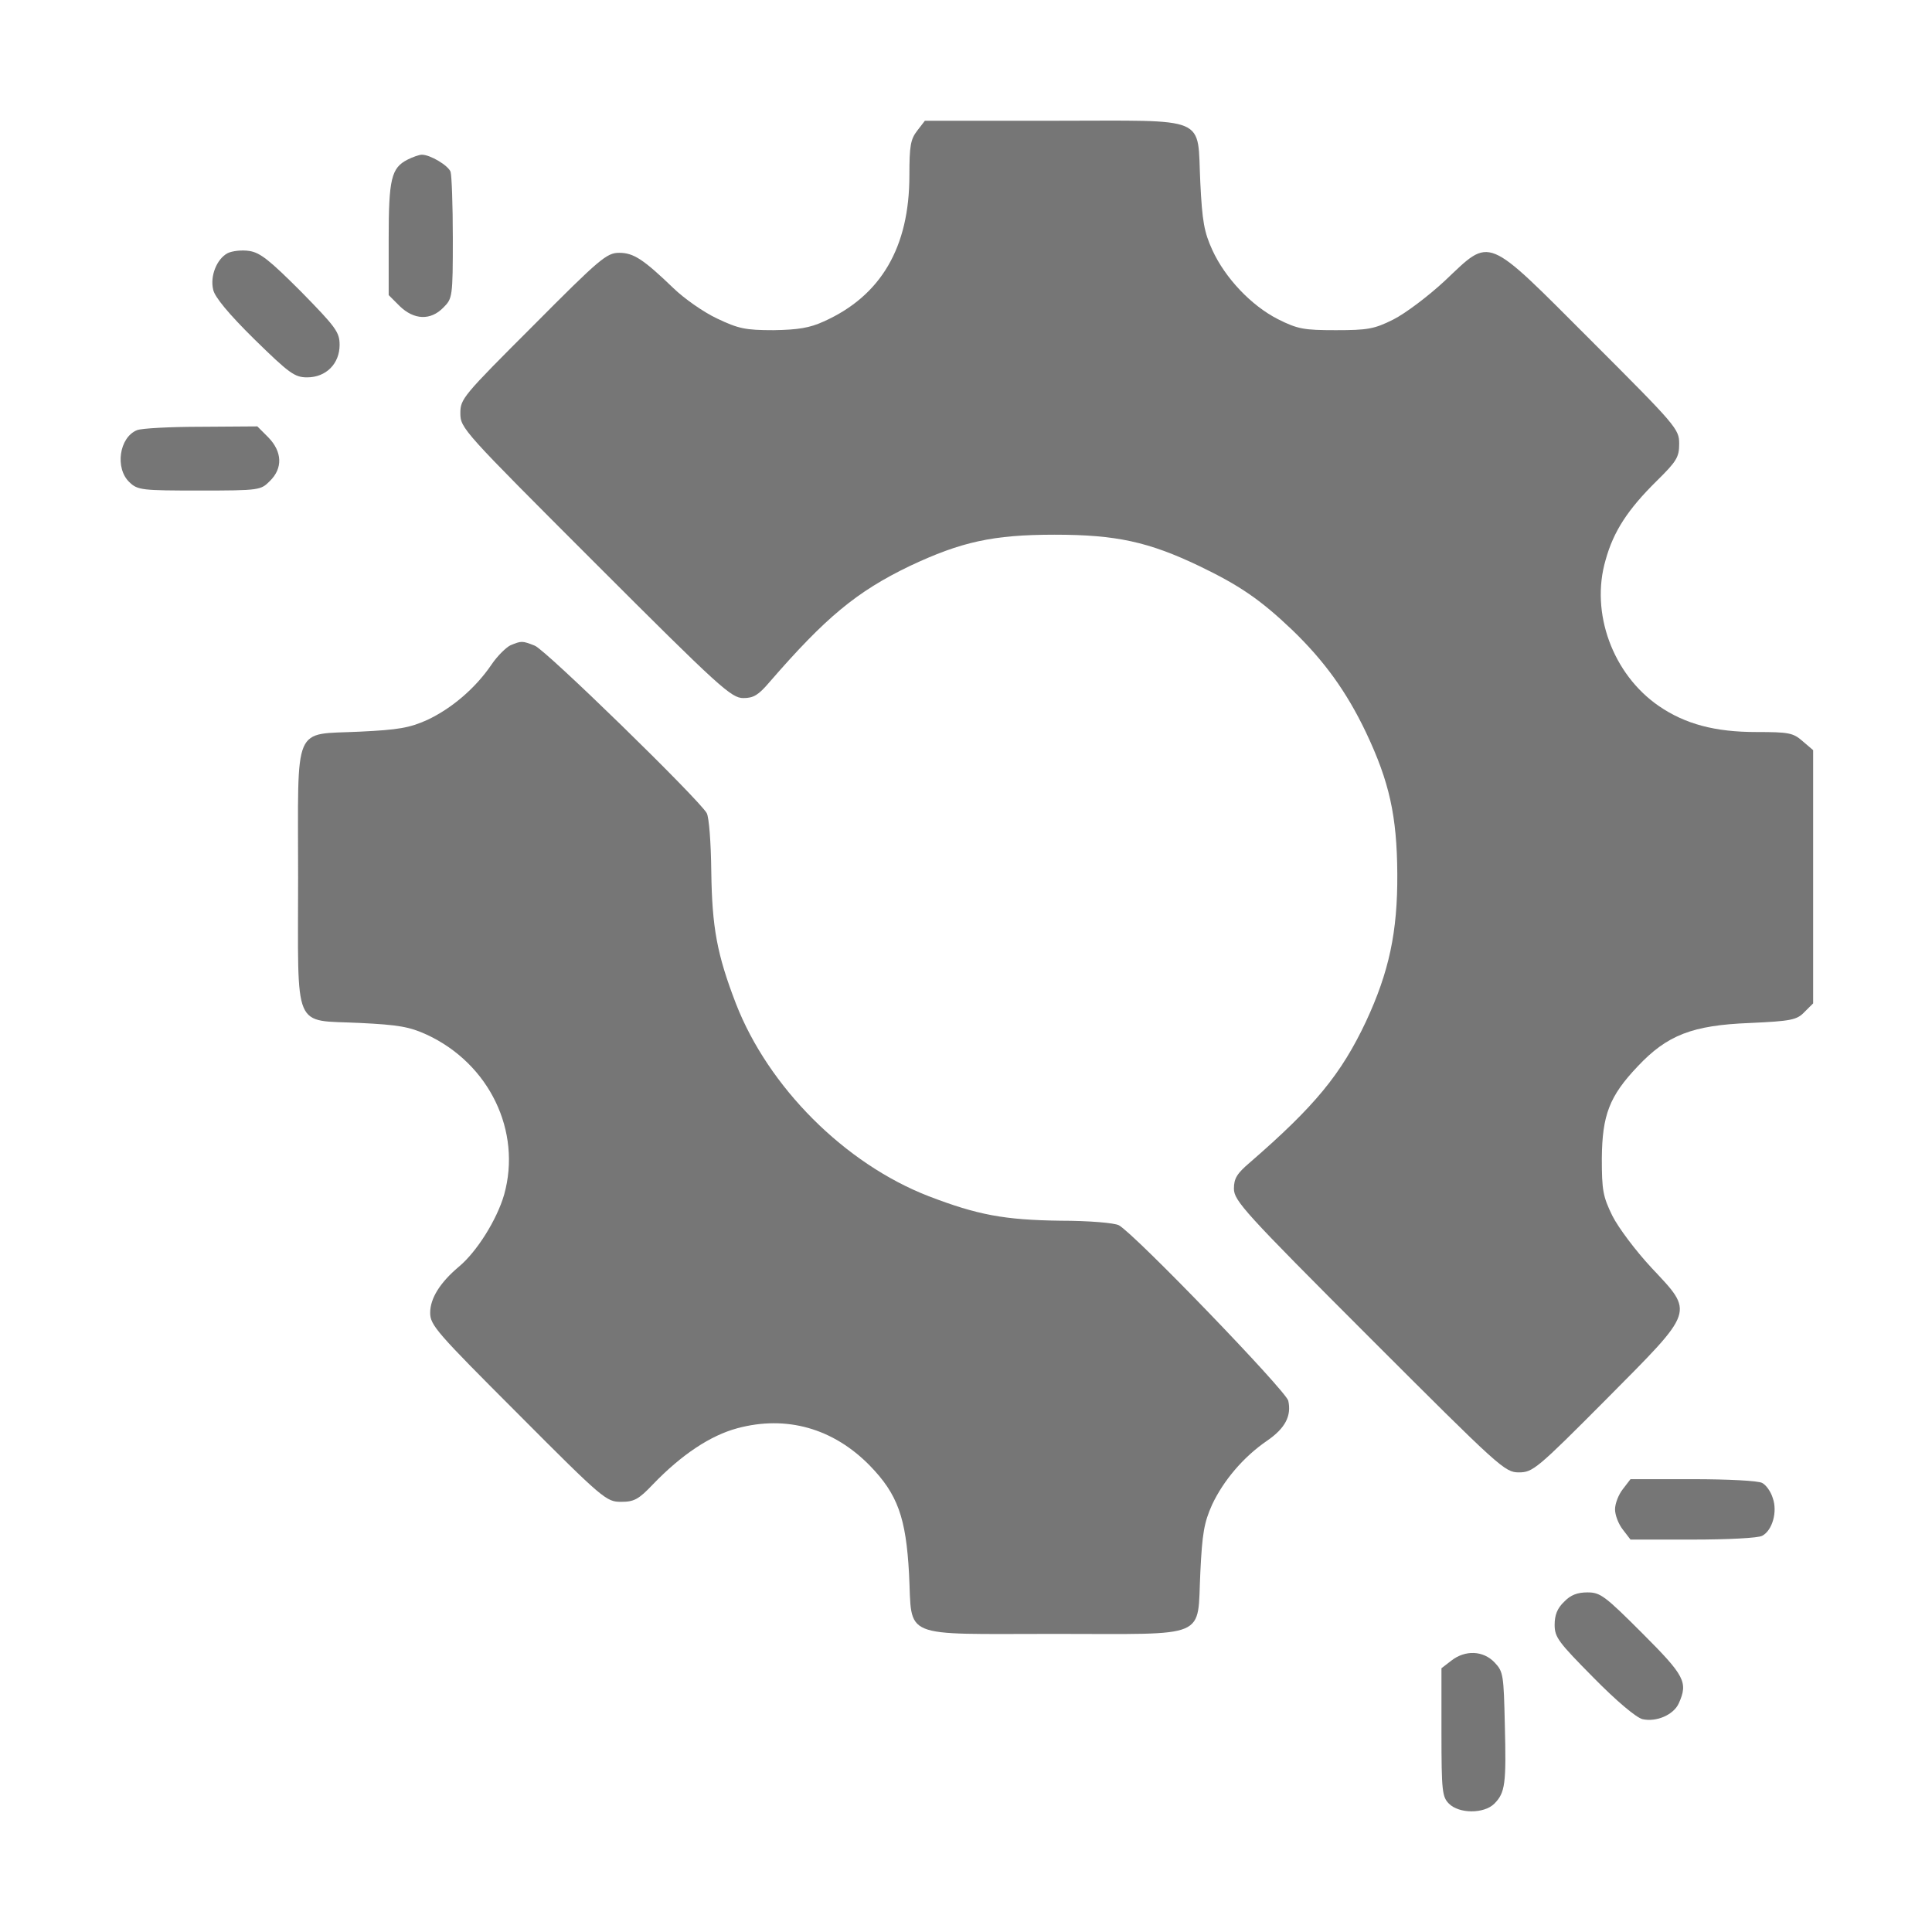 <svg width="50" height="50" viewBox="0 0 50 50" fill="none" xmlns="http://www.w3.org/2000/svg">
<g opacity="0.6">
<path d="M23.74 3.379C23.564 3.604 23.535 3.779 23.535 4.541C23.535 6.396 22.803 7.656 21.318 8.32C20.957 8.486 20.654 8.535 20.02 8.545C19.287 8.545 19.111 8.506 18.555 8.242C18.203 8.076 17.705 7.725 17.432 7.461C16.65 6.709 16.396 6.543 16.025 6.543C15.703 6.543 15.527 6.689 13.799 8.428C11.982 10.244 11.914 10.322 11.914 10.693C11.914 11.084 11.982 11.152 15.41 14.58C18.623 17.793 18.926 18.066 19.238 18.066C19.502 18.066 19.629 17.988 19.912 17.656C21.367 15.977 22.168 15.312 23.545 14.648C24.873 14.023 25.693 13.838 27.295 13.838C28.887 13.838 29.727 14.023 31.035 14.648C32.07 15.146 32.607 15.508 33.438 16.299C34.268 17.1 34.844 17.891 35.352 18.955C35.957 20.234 36.152 21.113 36.162 22.607C36.172 24.121 35.947 25.156 35.352 26.436C34.707 27.803 34.033 28.623 32.344 30.088C32.012 30.371 31.934 30.498 31.934 30.762C31.934 31.074 32.207 31.377 35.43 34.6C38.818 37.988 38.945 38.105 39.307 38.105C39.668 38.105 39.775 38.018 41.572 36.211C43.887 33.877 43.848 33.994 42.734 32.803C42.334 32.373 41.885 31.777 41.728 31.465C41.484 30.967 41.455 30.801 41.455 29.98C41.465 28.857 41.65 28.369 42.383 27.598C43.145 26.787 43.799 26.533 45.283 26.475C46.357 26.426 46.504 26.396 46.699 26.191L46.924 25.967V22.695V19.414L46.65 19.18C46.406 18.965 46.289 18.945 45.459 18.945C44.385 18.945 43.613 18.74 42.93 18.271C41.738 17.451 41.152 15.859 41.553 14.492C41.758 13.75 42.129 13.184 42.871 12.451C43.398 11.934 43.457 11.826 43.457 11.484C43.457 11.104 43.389 11.025 41.182 8.818C38.418 6.055 38.603 6.123 37.393 7.266C36.963 7.666 36.367 8.115 36.055 8.271C35.566 8.516 35.391 8.545 34.57 8.545C33.74 8.545 33.584 8.516 33.076 8.262C32.383 7.91 31.709 7.197 31.377 6.475C31.162 6.006 31.113 5.723 31.064 4.727C30.977 2.969 31.338 3.125 27.285 3.125H23.936L23.74 3.379Z" fill="#1A1A1A"/>
<path d="M10.547 4.131C10.127 4.346 10.059 4.629 10.059 6.182V7.637L10.342 7.92C10.713 8.281 11.143 8.301 11.475 7.959C11.709 7.725 11.719 7.686 11.719 6.162C11.719 5.303 11.69 4.531 11.66 4.443C11.592 4.277 11.133 4.004 10.918 4.004C10.85 4.004 10.684 4.063 10.547 4.131Z" fill="#1A1A1A"/>
<path d="M5.889 6.553C5.615 6.699 5.43 7.139 5.518 7.5C5.557 7.686 5.918 8.125 6.582 8.779C7.49 9.668 7.627 9.766 7.949 9.766C8.438 9.766 8.789 9.414 8.789 8.926C8.789 8.594 8.691 8.467 7.793 7.549C6.973 6.729 6.729 6.533 6.445 6.494C6.26 6.465 6.006 6.494 5.889 6.553Z" fill="#1A1A1A"/>
<path d="M3.545 11.133C3.086 11.318 2.969 12.119 3.35 12.48C3.564 12.685 3.672 12.695 5.166 12.695C6.719 12.695 6.748 12.685 6.982 12.451C7.324 12.119 7.305 11.69 6.943 11.318L6.66 11.035L5.205 11.045C4.414 11.045 3.662 11.084 3.545 11.133Z" fill="#1A1A1A"/>
<path d="M13.213 16.699C13.106 16.748 12.871 16.973 12.715 17.207C12.295 17.822 11.68 18.34 11.055 18.633C10.596 18.838 10.313 18.887 9.317 18.935C7.559 19.023 7.715 18.662 7.715 22.705C7.715 26.748 7.559 26.387 9.317 26.474C10.313 26.523 10.596 26.572 11.045 26.777C12.666 27.529 13.506 29.277 13.047 30.918C12.861 31.562 12.344 32.392 11.875 32.783C11.387 33.193 11.133 33.603 11.133 33.974C11.133 34.297 11.299 34.482 13.408 36.592C15.615 38.809 15.694 38.867 16.074 38.867C16.406 38.867 16.524 38.809 16.895 38.418C17.637 37.646 18.389 37.148 19.082 36.963C20.352 36.621 21.563 36.963 22.51 37.929C23.233 38.672 23.447 39.277 23.526 40.732C23.613 42.431 23.262 42.285 27.295 42.285C31.338 42.285 30.977 42.441 31.065 40.684C31.113 39.687 31.162 39.404 31.367 38.945C31.66 38.32 32.178 37.705 32.793 37.285C33.262 36.963 33.428 36.641 33.34 36.25C33.272 35.986 29.365 31.933 28.955 31.709C28.838 31.65 28.203 31.592 27.442 31.592C25.996 31.572 25.303 31.445 24.033 30.957C21.865 30.117 19.883 28.135 19.043 25.967C18.555 24.697 18.428 24.004 18.408 22.558C18.399 21.787 18.35 21.162 18.291 21.045C18.086 20.683 14.111 16.806 13.838 16.709C13.516 16.582 13.496 16.582 13.213 16.699Z" fill="#1A1A1A"/>
<path d="M42.002 38.535C41.885 38.682 41.797 38.916 41.797 39.062C41.797 39.209 41.885 39.443 42.002 39.59L42.197 39.844H43.809C44.697 39.844 45.508 39.805 45.605 39.746C45.869 39.609 46.006 39.121 45.879 38.77C45.83 38.603 45.703 38.428 45.605 38.379C45.508 38.32 44.697 38.281 43.809 38.281H42.197L42.002 38.535Z" fill="#1A1A1A"/>
<path d="M40.478 41.455C40.303 41.621 40.234 41.797 40.234 42.051C40.234 42.373 40.332 42.5 41.24 43.418C41.826 44.014 42.344 44.453 42.51 44.492C42.861 44.571 43.31 44.385 43.447 44.082C43.691 43.535 43.603 43.369 42.5 42.266C41.533 41.299 41.416 41.211 41.084 41.211C40.82 41.211 40.645 41.279 40.478 41.455Z" fill="#1A1A1A"/>
<path d="M37.559 42.978L37.305 43.174V44.834C37.305 46.357 37.324 46.504 37.5 46.68C37.764 46.943 38.408 46.943 38.672 46.68C38.955 46.397 38.984 46.162 38.945 44.648C38.916 43.35 38.906 43.262 38.682 43.027C38.389 42.715 37.92 42.695 37.559 42.978Z" fill="#1A1A1A"/>
</g>
</svg>
